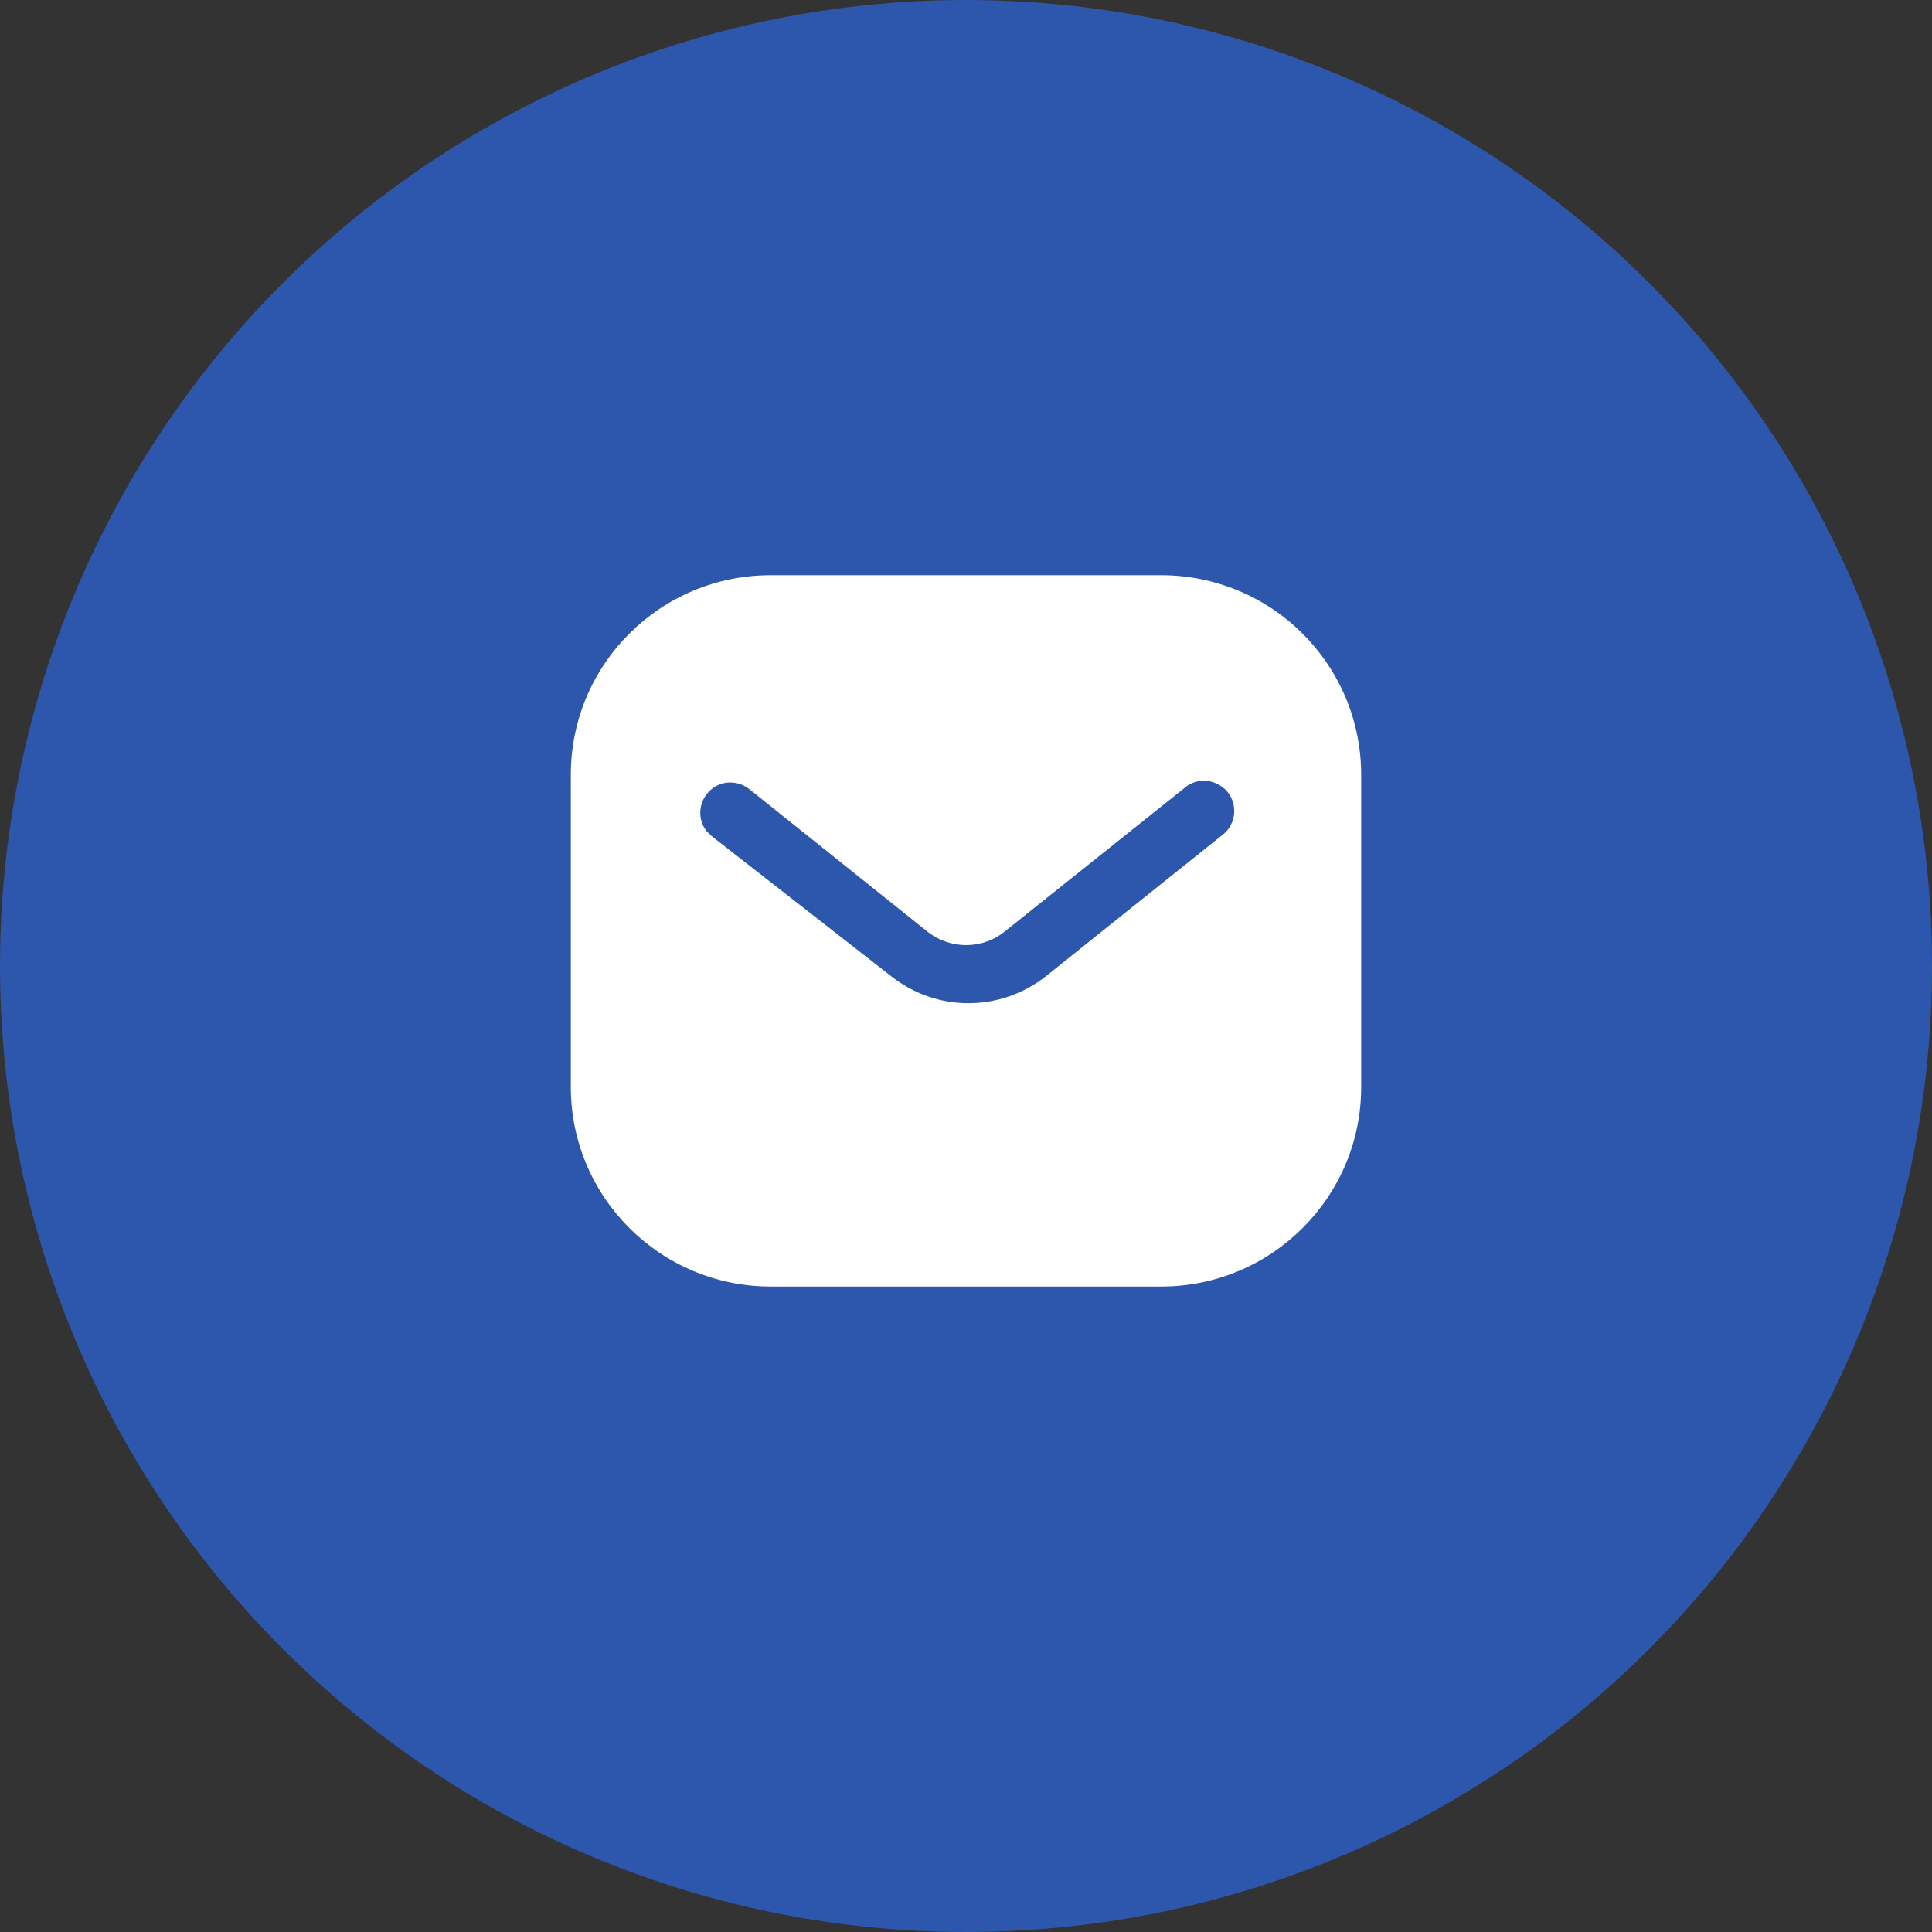<svg width="55" height="55" viewBox="0 0 55 55" fill="none" xmlns="http://www.w3.org/2000/svg">
<rect x="0" y="0" width="55" height="55" fill="#333333" stroke="none"/>
<circle cx="27.5" cy="27.5" r="27.5" fill="#2D57AC"/>
<path fill-rule="evenodd" clip-rule="evenodd" d="M33.056 16.375C34.565 16.375 36.016 16.971 37.084 18.041C38.153 19.109 38.75 20.549 38.75 22.056V30.944C38.75 34.083 36.196 36.625 33.056 36.625H21.942C18.803 36.625 16.25 34.083 16.25 30.944V22.056C16.25 18.918 18.791 16.375 21.942 16.375H33.056ZM34.846 23.733L34.936 23.642C35.205 23.316 35.205 22.844 34.924 22.517C34.767 22.35 34.553 22.247 34.329 22.225C34.093 22.213 33.867 22.293 33.698 22.45L28.625 26.5C27.973 27.041 27.038 27.041 26.375 26.5L21.312 22.45C20.963 22.191 20.479 22.225 20.188 22.529C19.884 22.832 19.85 23.316 20.108 23.654L20.255 23.8L25.374 27.794C26.004 28.289 26.768 28.559 27.567 28.559C28.365 28.559 29.142 28.289 29.771 27.794L34.846 23.733Z" fill="white"/>
</svg>
